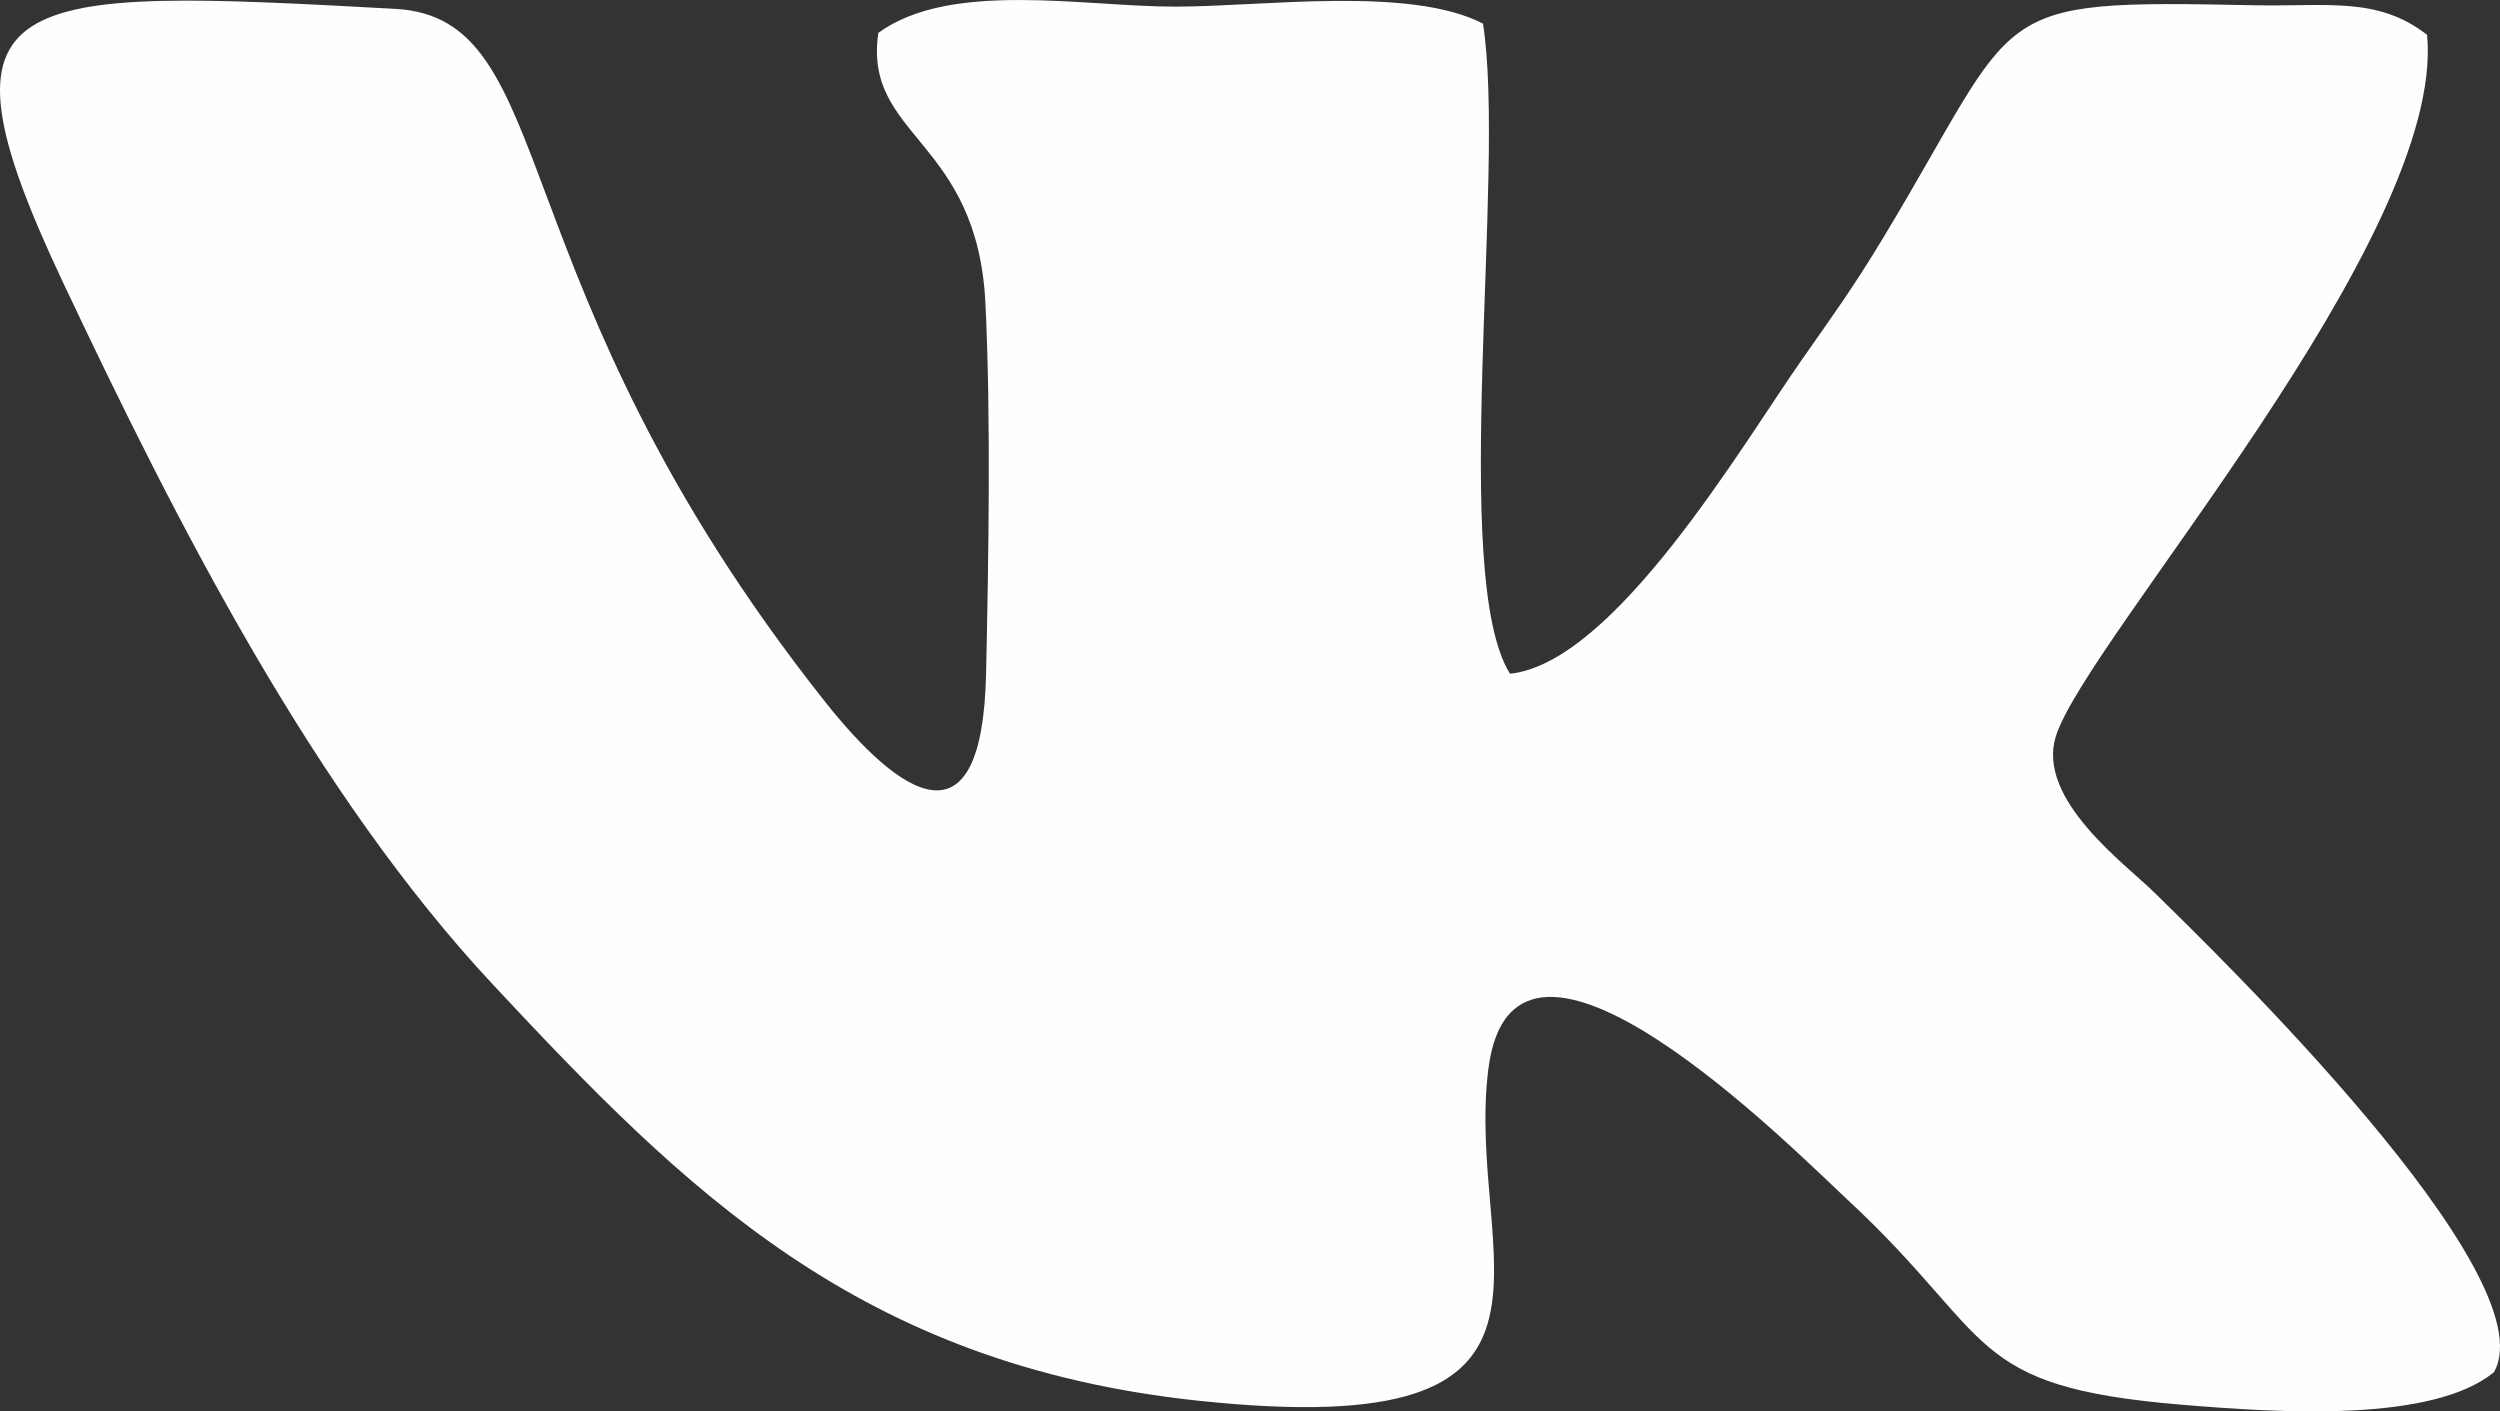 <?xml version="1.0" encoding="UTF-8"?> <svg xmlns="http://www.w3.org/2000/svg" xmlns:xlink="http://www.w3.org/1999/xlink" xmlns:xodm="http://www.corel.com/coreldraw/odm/2003" xml:space="preserve" width="48.736mm" height="27.514mm" version="1.1" style="shape-rendering:geometricPrecision; text-rendering:geometricPrecision; image-rendering:optimizeQuality; fill-rule:evenodd; clip-rule:evenodd" viewBox="0 0 2906.93 1641.08"><rect x="0" y="0" width="2906.93" height="1641.08" fill="#333333" stroke="none"/> <defs> <style type="text/css"> .fil0 {fill:#FEFEFE} </style> </defs> <g id="Слой_x0020_1">  <path class="fil0" d="M1021.29 38.21c-17.65,121.49 115.42,122.7 124.58,315.09 6.4,134.13 3.62,295.02 0.7,430.32 -4.43,205.88 -98.81,144.18 -188.45,30.78 -385.05,-487.1 -303.18,-793.39 -498.44,-804.1 -448.37,-24.59 -549.48,-27.28 -386.55,317.77 134.69,285.23 293.17,595.22 500.15,816.87 223.16,239 425.45,441.74 819.93,483.73 476.41,50.7 309.61,-164.49 337.38,-385.48 29.66,-235.95 355.26,93.91 417.54,151.7 173.47,161.04 135.9,217.33 388.27,238.43 116.07,9.7 291.65,20.73 363.43,-37.71 64.15,-112.22 -324.43,-488.81 -394.7,-557.73 -34.22,-33.57 -136.91,-108.14 -114.84,-181.16 33.32,-110.23 454.27,-580 431.84,-816.27 -58.11,-44.88 -114.98,-32.57 -202.65,-34.38 -314.25,-6.48 -266.67,0.26 -430.23,271.25 -35.23,58.36 -58.55,90.07 -95.24,142.55 -68.4,97.87 -216.8,350.87 -338.23,363.52 -70.78,-113.17 -4.23,-584.37 -31.42,-755.96 -85.2,-43.94 -255.14,-19.8 -357.24,-19.71 -107.23,0.09 -261.61,-30.82 -345.82,30.5l0 -0.01z"></path> </g> </svg> 